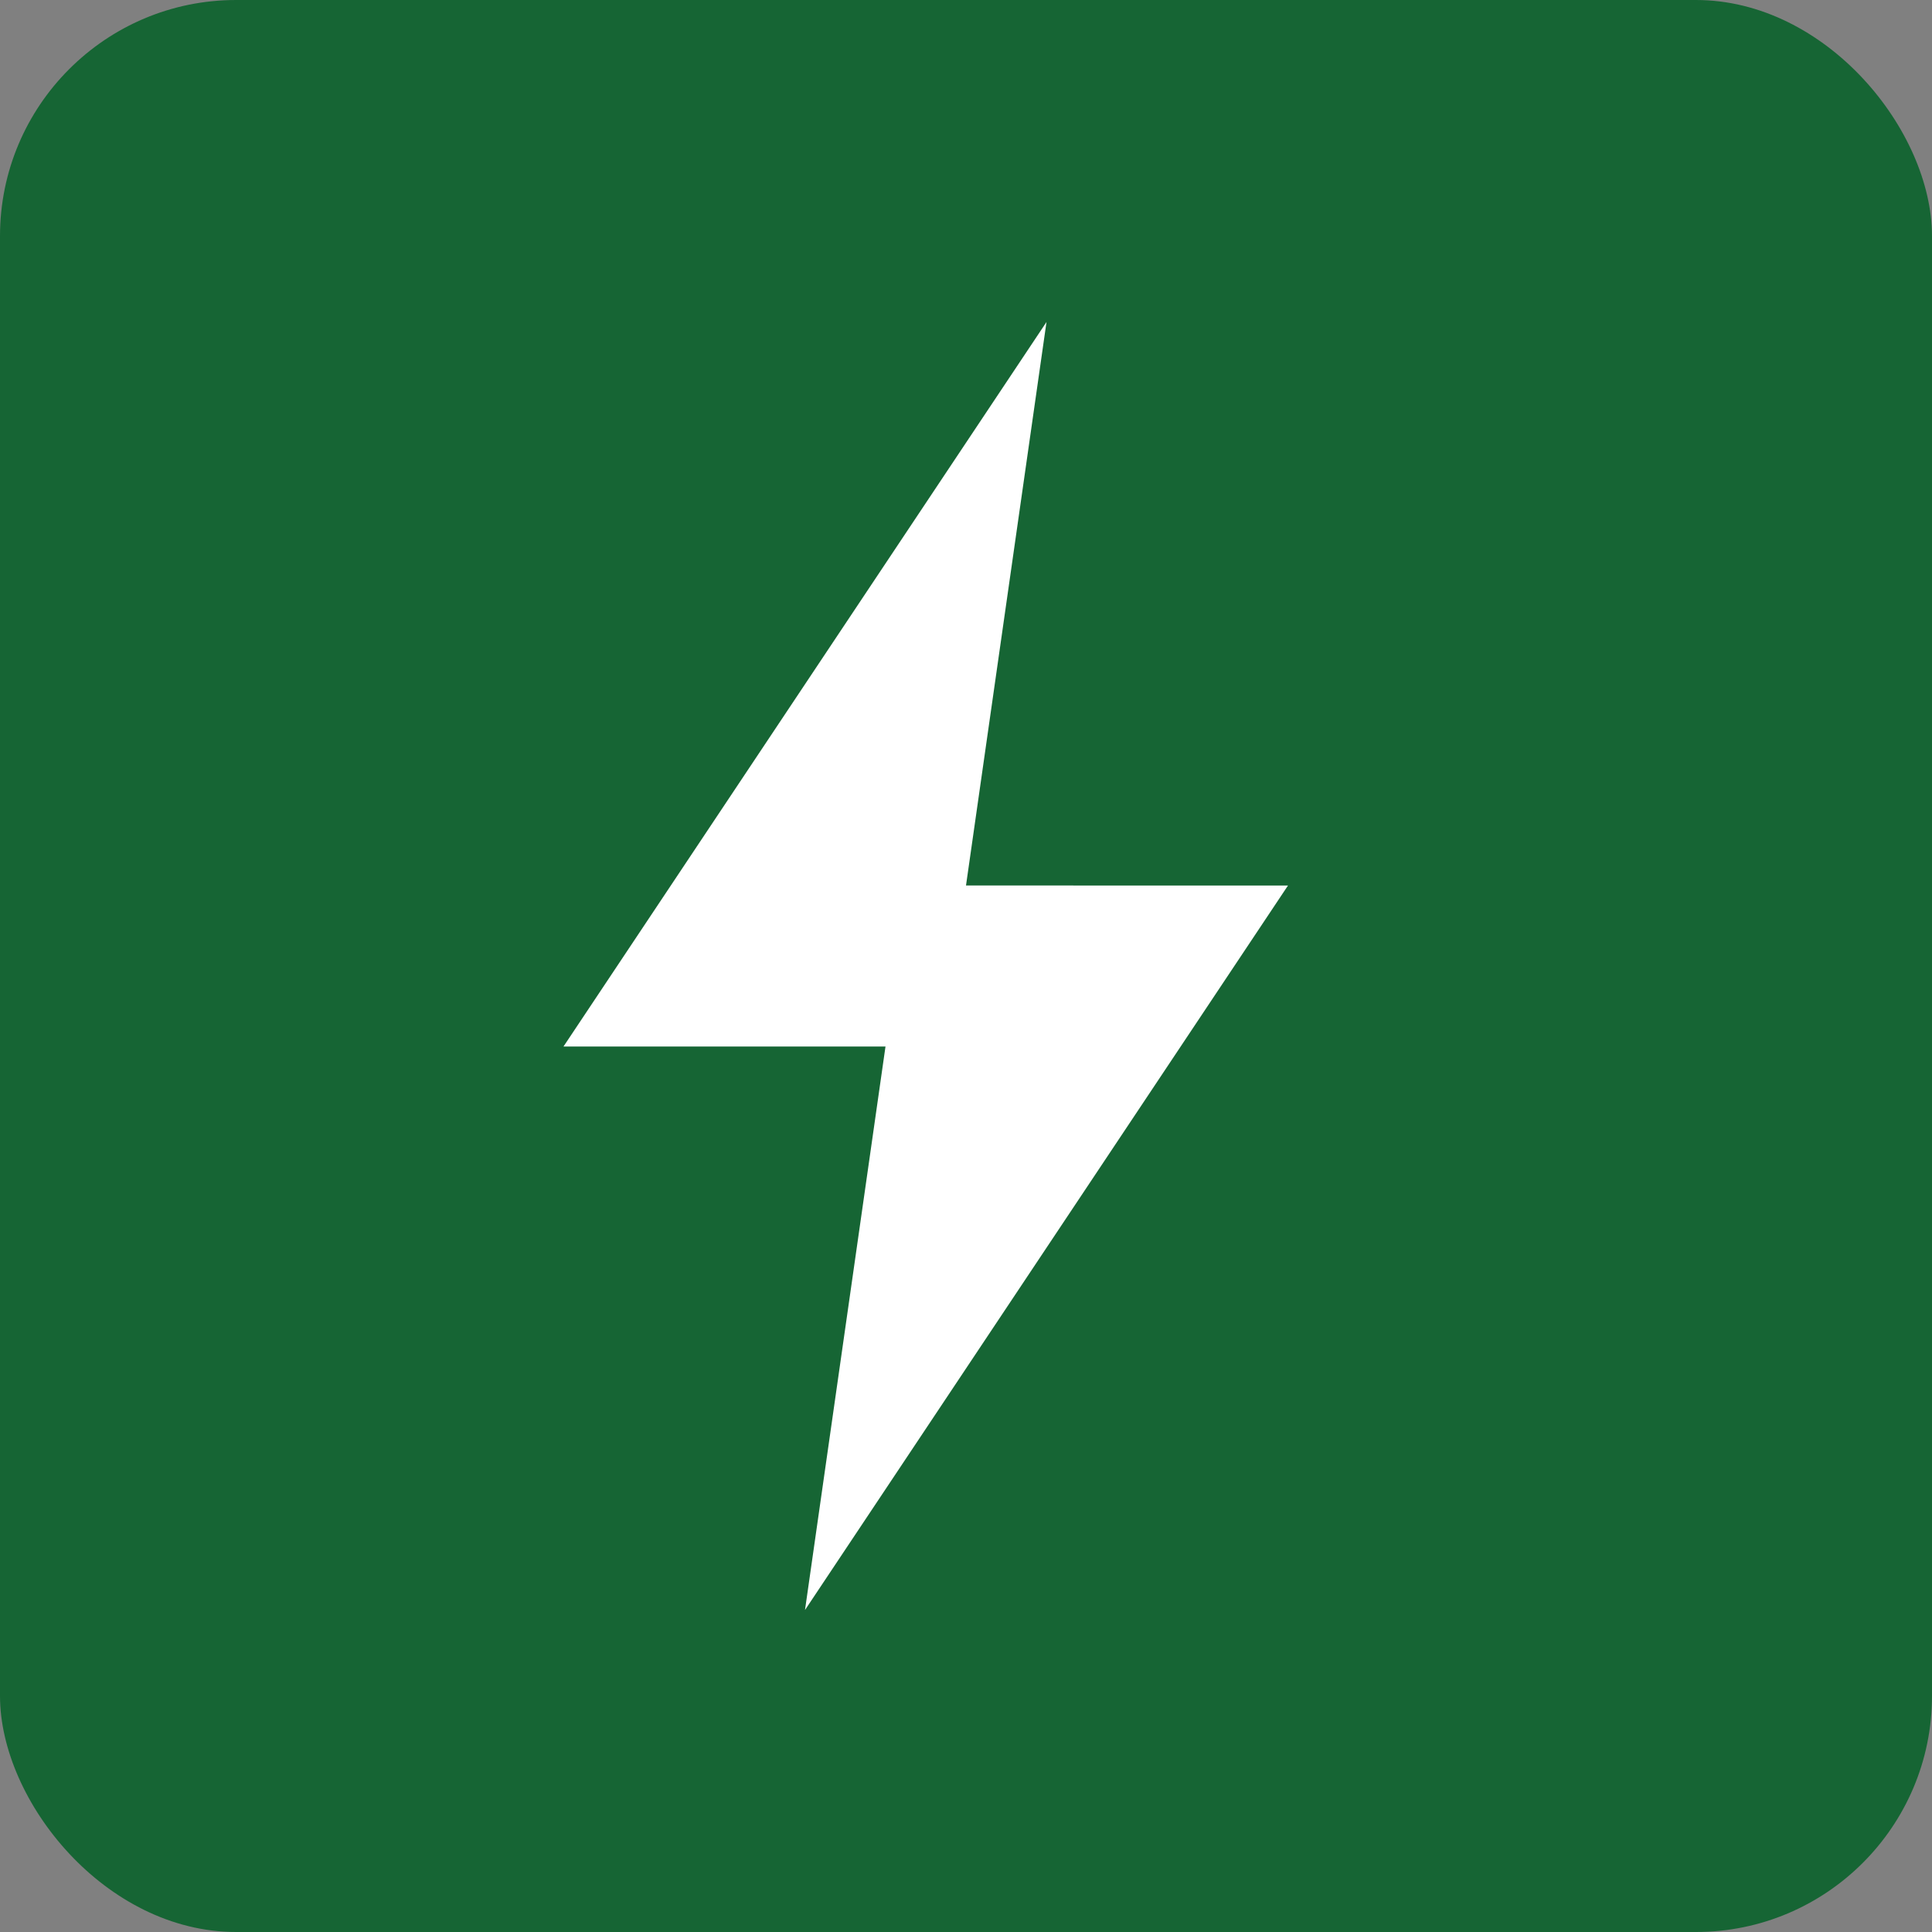 <svg xmlns="http://www.w3.org/2000/svg" width="180" height="180" viewBox="0 0 180 180">
  <rect x="0" y="0" width="180" height="180" fill="#808080" stroke="none"/>
  <rect width="180" height="180" rx="22" fill="#166534"/>
  <path d="M97.5 30L52.5 97.5h30l-7.5 52.5 45-67.5H90l7.5-52.5z" fill="#ffffff"/>
</svg>

